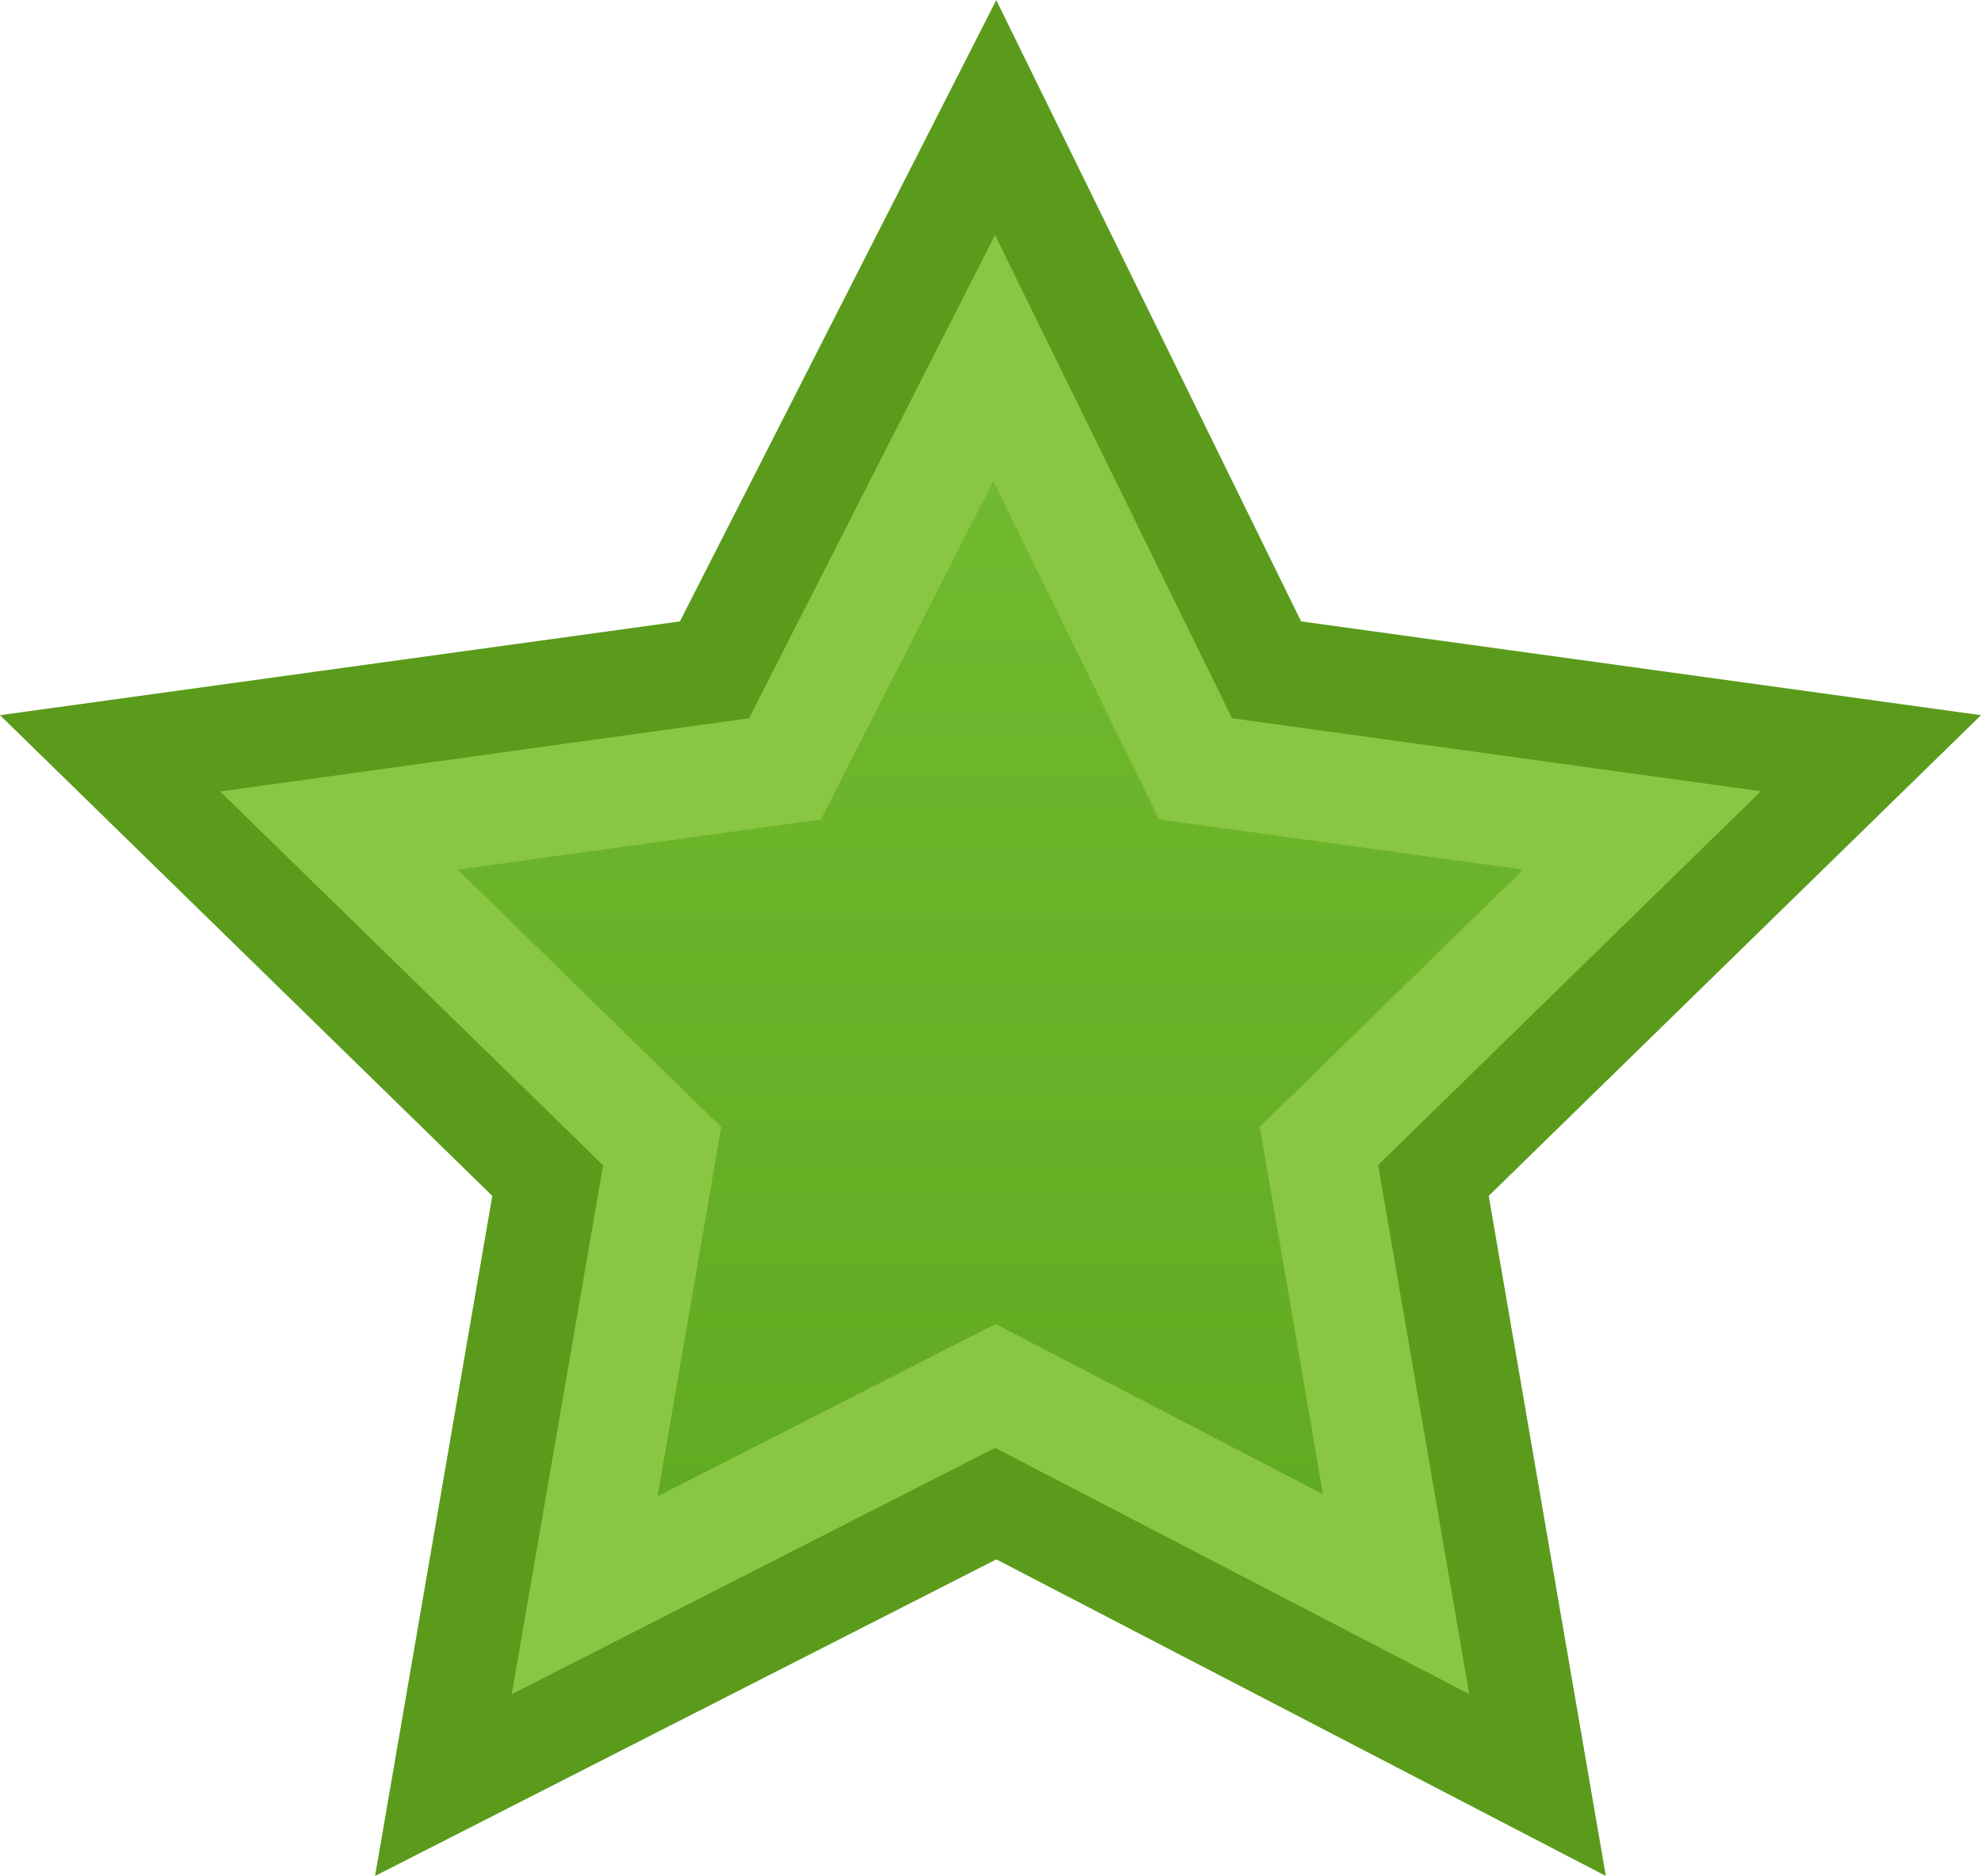 <svg xmlns="http://www.w3.org/2000/svg" width="18" height="17.041" viewBox="0 0 18 17.041"><linearGradient id="a" gradientUnits="userSpaceOnUse" x1="9" y1="16.143" x2="9" y2="1.118"><stop offset="0" stop-color="#5EA61D"/><stop offset="1" stop-color="#76BE34"/></linearGradient><path fill="url(#a)" d="M5.01 10.69L1.08 6.853l5.425-.75 2.54-4.985 2.445 4.986 5.43.75-3.93 3.836.938 5.443-4.873-2.53-4.985 2.54"/><path fill="#5A9B1C" d="M9.036 2.236l1.888 3.85.234.477.527.073 4.154.573-3.013 2.94-.376.366.09.518.723 4.19-3.75-1.946-.456-.237-.458.234-3.867 1.97.726-4.21.088-.52-.376-.366-3.012-2.94 4.154-.572.517-.07.238-.466 1.968-3.864M9.053 0L6.178 5.645 0 6.497l4.473 4.367-1.065 6.178 5.645-2.876 5.538 2.876-1.064-6.178L18 6.497l-6.178-.852L9.052 0z"/><g><path fill="#89C642" d="M9.025 4.37l1.273 2.596.234.478.527.073 2.78.383-2.017 1.97-.376.366.09.518.485 2.82-2.52-1.31-.455-.236-.458.233-2.613 1.332.49-2.838.088-.518-.377-.367L4.16 7.9l2.78-.384.518-.07.238-.466 1.33-2.61m.015-2.235l-2.235 4.39L2 7.19l3.48 3.396-.83 4.805 4.392-2.238 4.308 2.237-.828-4.806L16 7.188l-4.805-.663-2.154-4.39z"/></g></svg>